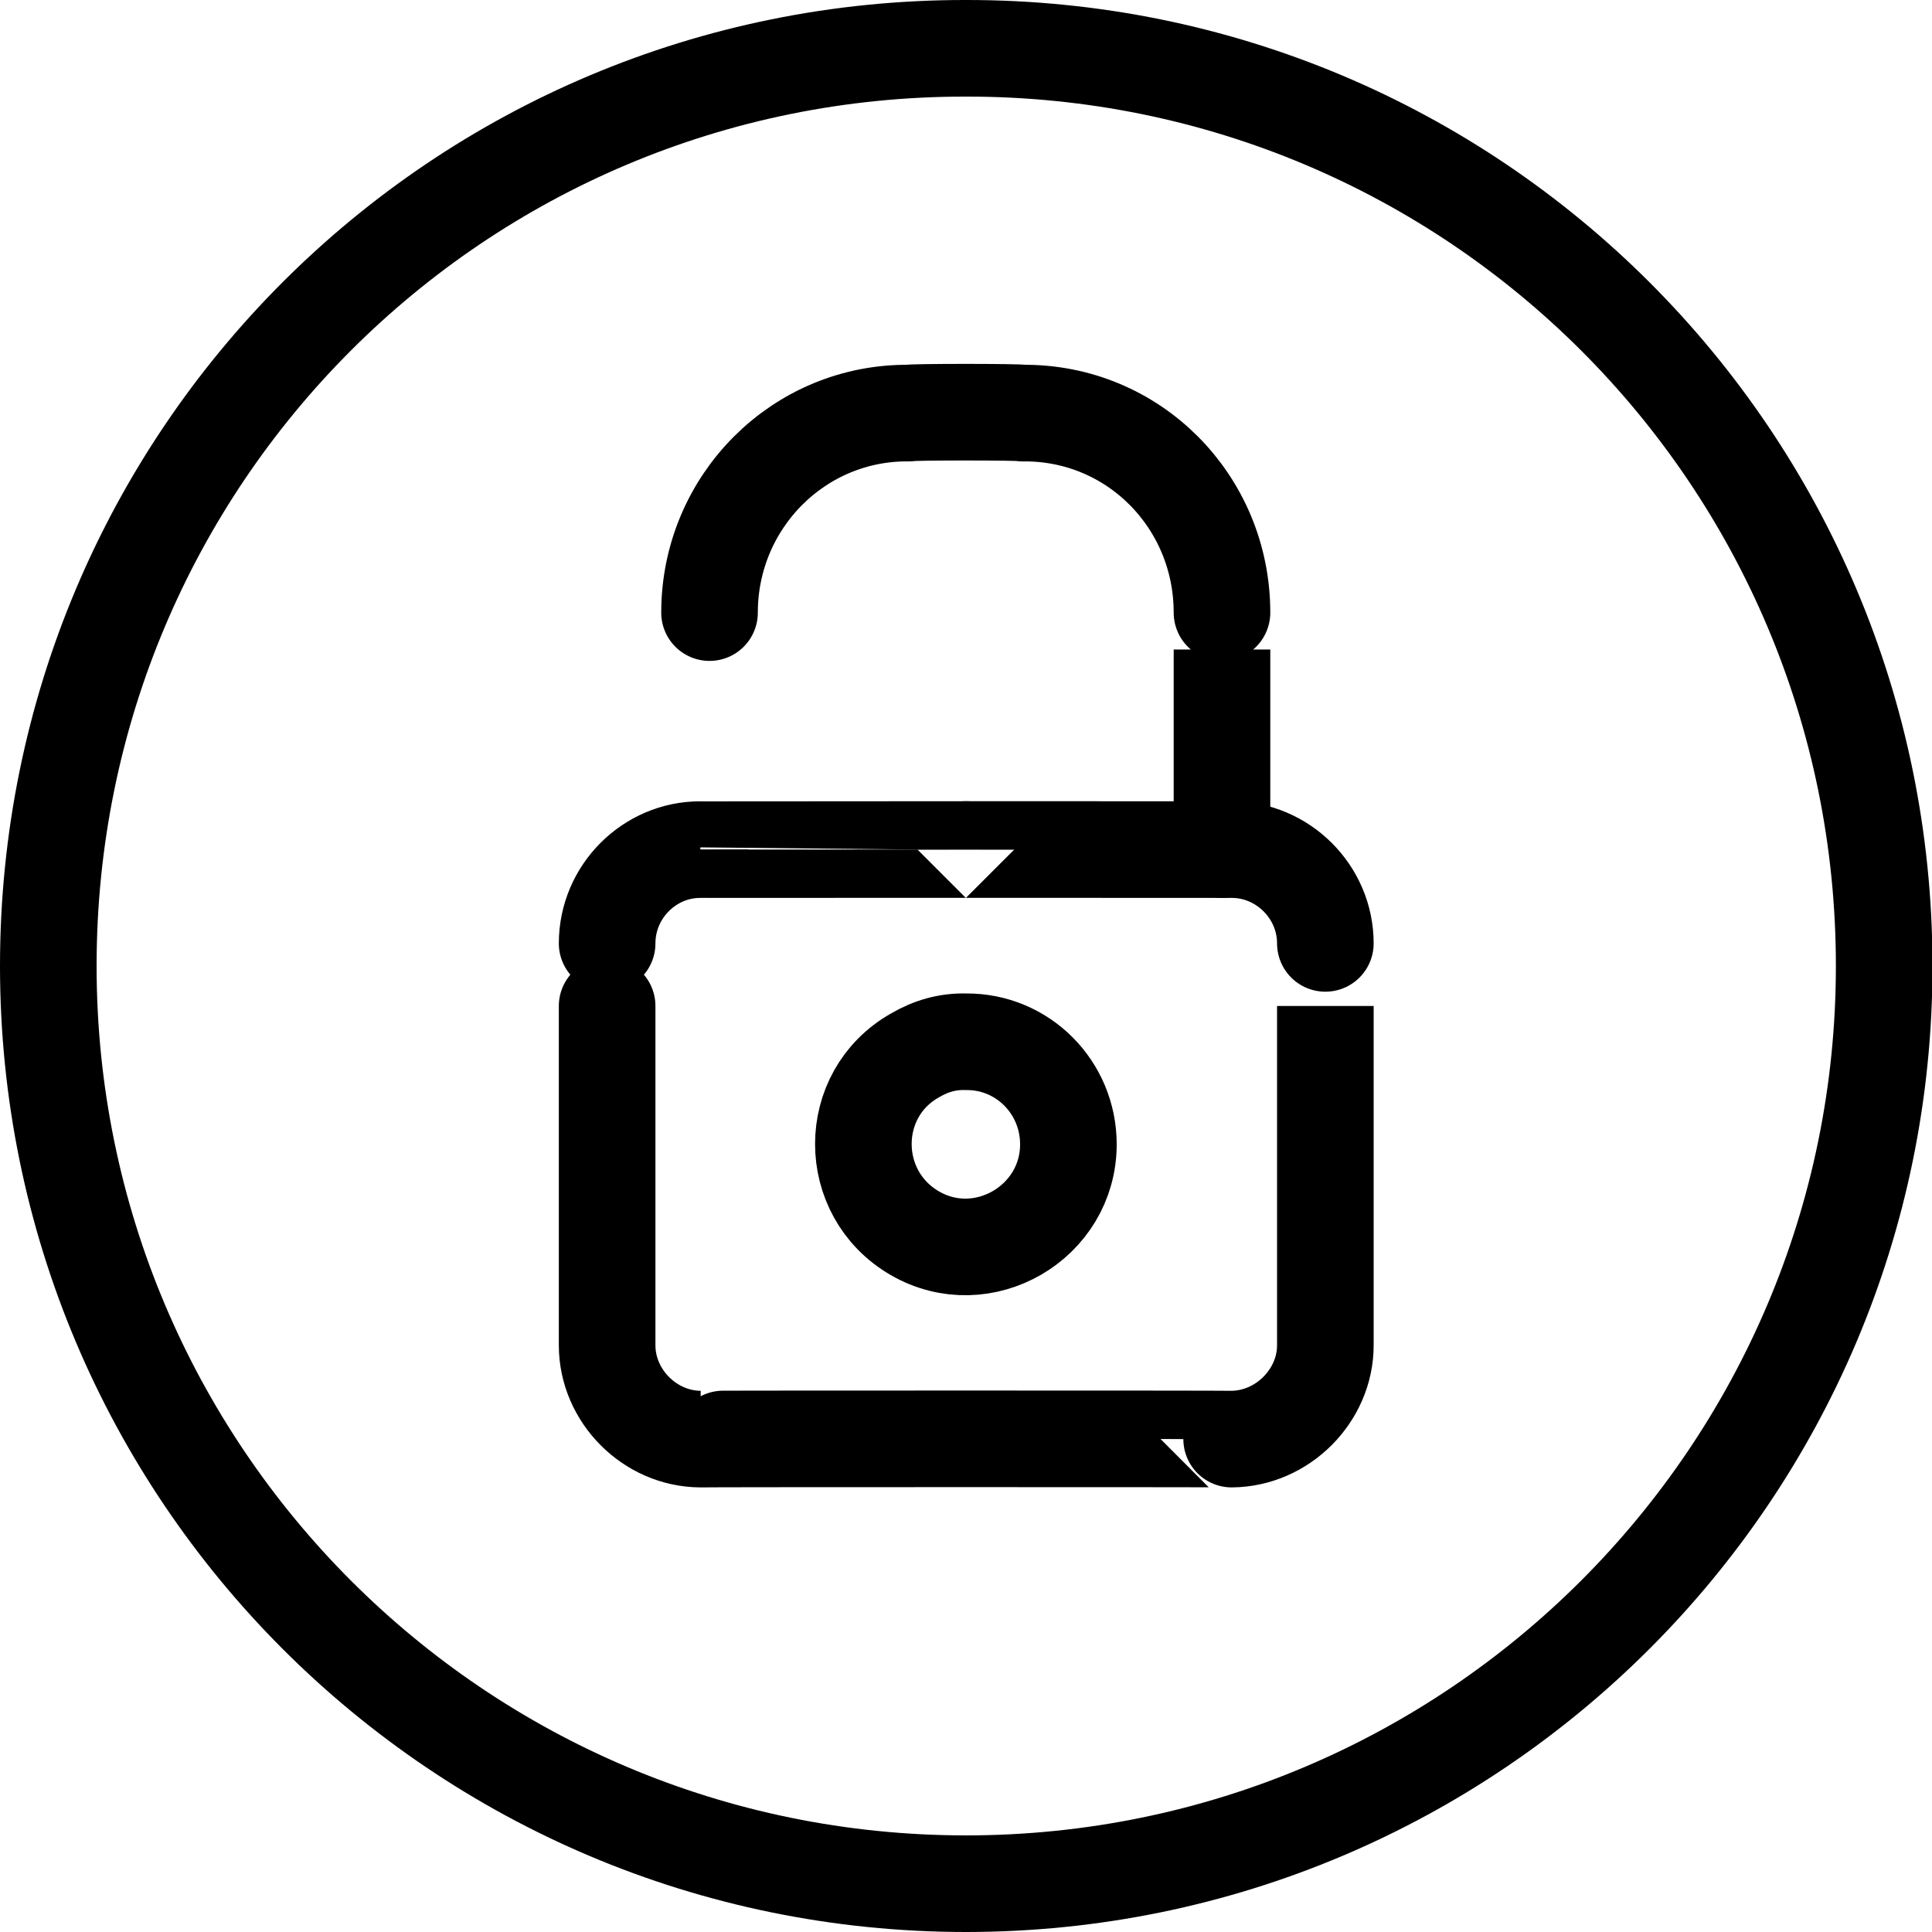 <svg xmlns="http://www.w3.org/2000/svg" version="1.1" xmlns:xlink="http://www.w3.org/1999/xlink" width="100%" height="100%" id="svgWorkerArea" viewBox="0 0 400 400" xmlns:artdraw="https://artdraw.muisca.co" style="background: white;"><defs id="defsdoc"><pattern id="patternBool" x="0" y="0" width="10" height="10" patternUnits="userSpaceOnUse" patternTransform="rotate(35)"><circle cx="5" cy="5" r="4" style="stroke: none;fill: #ff000070;"></circle></pattern></defs><g id="fileImp-785222487" class="cosito"><path id="circleImp-701895712" class="grouped" style="fill:none; stroke:#000000; stroke-linecap:round; stroke-linejoin:round; stroke-width:20px; " d="M10 200C10 94.777 94.9 9.877 200 10 305 9.877 390.1 94.777 390.1 200 390.1 304.877 305 389.977 200 390 94.9 389.977 10 304.877 10 200 10 199.877 10 199.877 10 200"></path><path id="rectImp-60595795" class="grouped" style="fill:none; stroke:#000000; stroke-linecap:round; stroke-linejoin:round; stroke-width:20px; " d="M125.7 195.32C125.7 184.577 134.5 175.877 145 175.903 145 175.877 255 175.877 255 175.903 265.5 175.877 274.4 184.577 274.4 195.32 274.4 195.277 274.4 278.377 274.4 278.533 274.4 288.977 265.5 297.877 255 297.95 255 297.877 145 297.877 145 297.95 134.5 297.877 125.7 288.977 125.7 278.533 125.7 278.377 125.7 195.277 125.7 195.32 125.7 195.277 125.7 195.277 125.7 195.32"></path><path id="pathImp-760229408" class="grouped" style="fill:none; stroke:#000000; stroke-linecap:round; stroke-linejoin:round; stroke-width:20px; " d="M146.9 126.835C146.9 103.877 165.4 85.277 188.2 85.529 188.2 85.277 211.7 85.277 211.7 85.529 234.7 85.277 253 103.877 253 126.835 253 126.777 253 175.877 253 175.903 253 175.877 146.9 175.877 146.9 175.903"></path><path id="pathImp-687497423" class="grouped" style="fill:none; stroke:#000000; stroke-linecap:round; stroke-linejoin:round; stroke-width:20px; " d="M221.2 236.927C221.2 253.077 203.5 263.477 189.4 255.321 175.2 247.077 175.2 226.577 189.4 218.532 192.7 216.577 196.2 215.577 200 215.687 211.7 215.577 221.2 225.077 221.2 236.927 221.2 236.877 221.2 236.877 221.2 236.927"></path></g></svg>